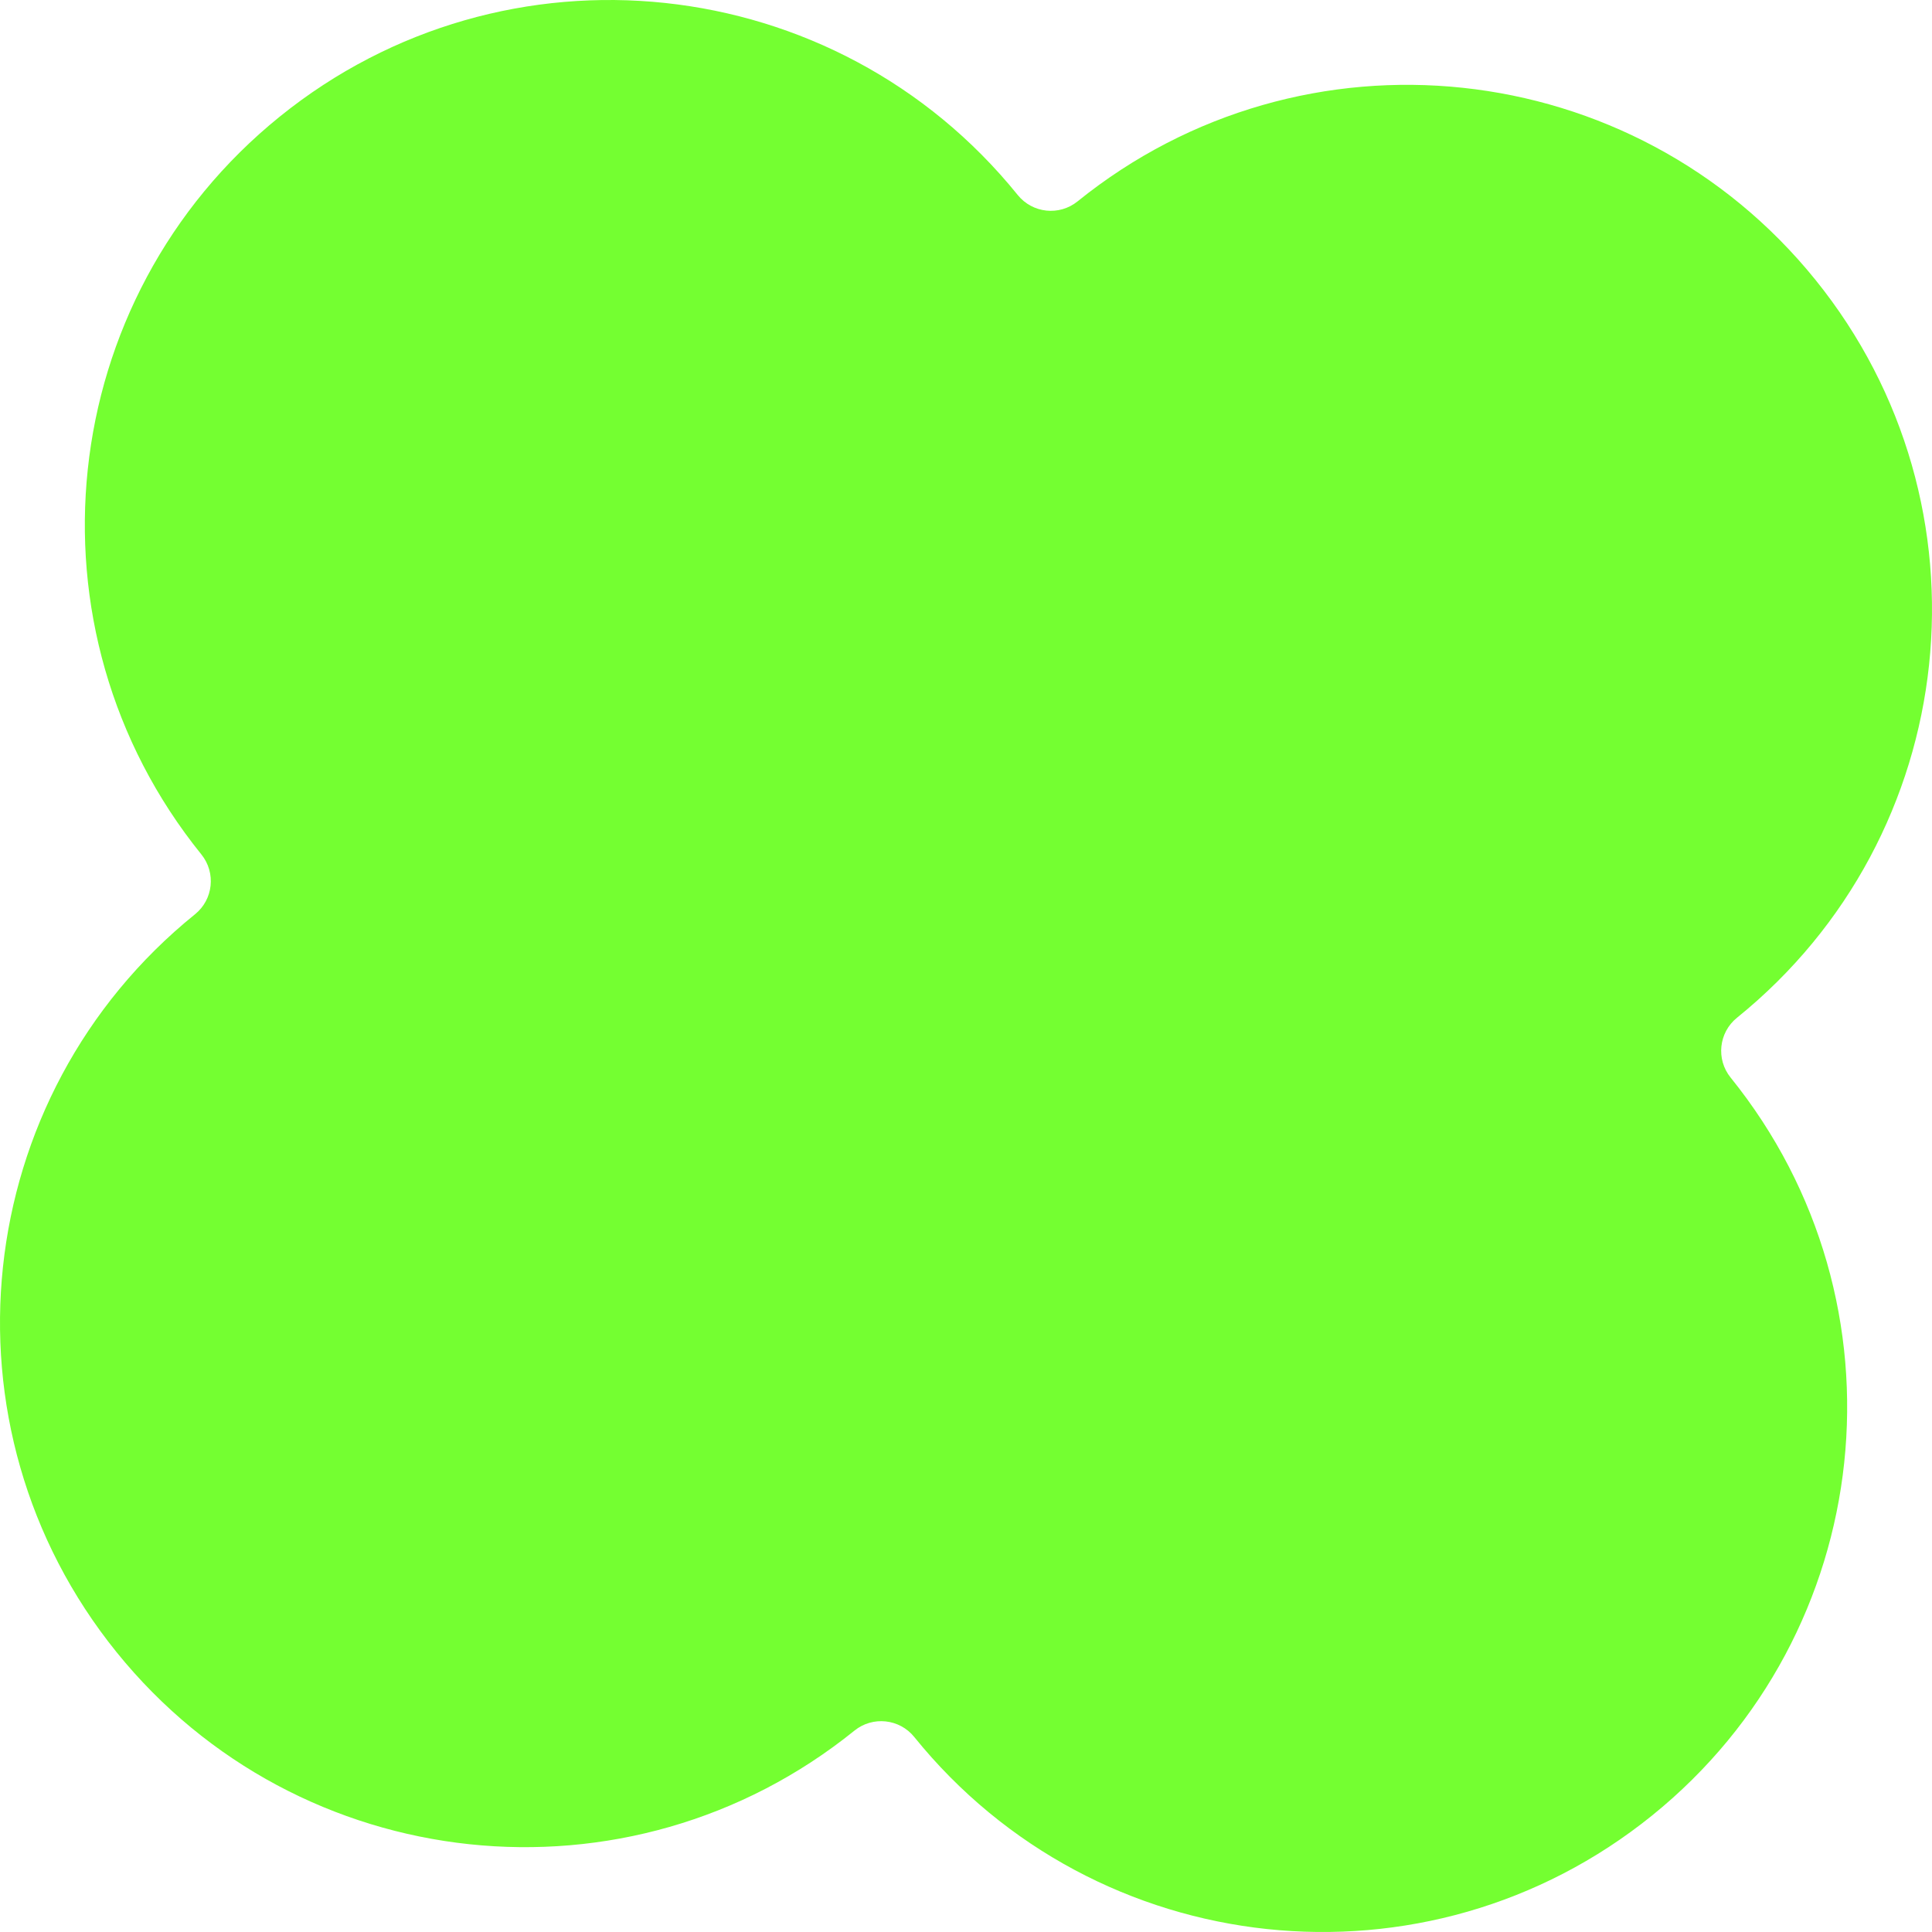 <?xml version="1.0" encoding="UTF-8"?> <svg xmlns="http://www.w3.org/2000/svg" width="265" height="265" viewBox="0 0 265 265" fill="none"> <path d="M249.014 38.385C224.037 7.464 178.723 2.645 147.803 27.622C145.295 29.647 141.621 29.256 139.596 26.749C114.62 -4.172 69.306 -8.991 38.385 15.986C7.464 40.963 2.645 86.277 27.621 117.197C29.646 119.705 29.256 123.378 26.75 125.403C-4.172 150.38 -8.991 195.694 15.986 226.615C40.962 257.536 86.277 262.355 117.198 237.378C119.704 235.353 123.378 235.744 125.403 238.251C150.379 269.172 195.693 273.991 226.614 249.014C257.536 224.037 262.354 178.723 237.377 147.802C235.353 145.296 235.744 141.622 238.251 139.597C269.172 114.62 273.99 69.306 249.014 38.385Z" fill="#74FF31"></path> </svg> 